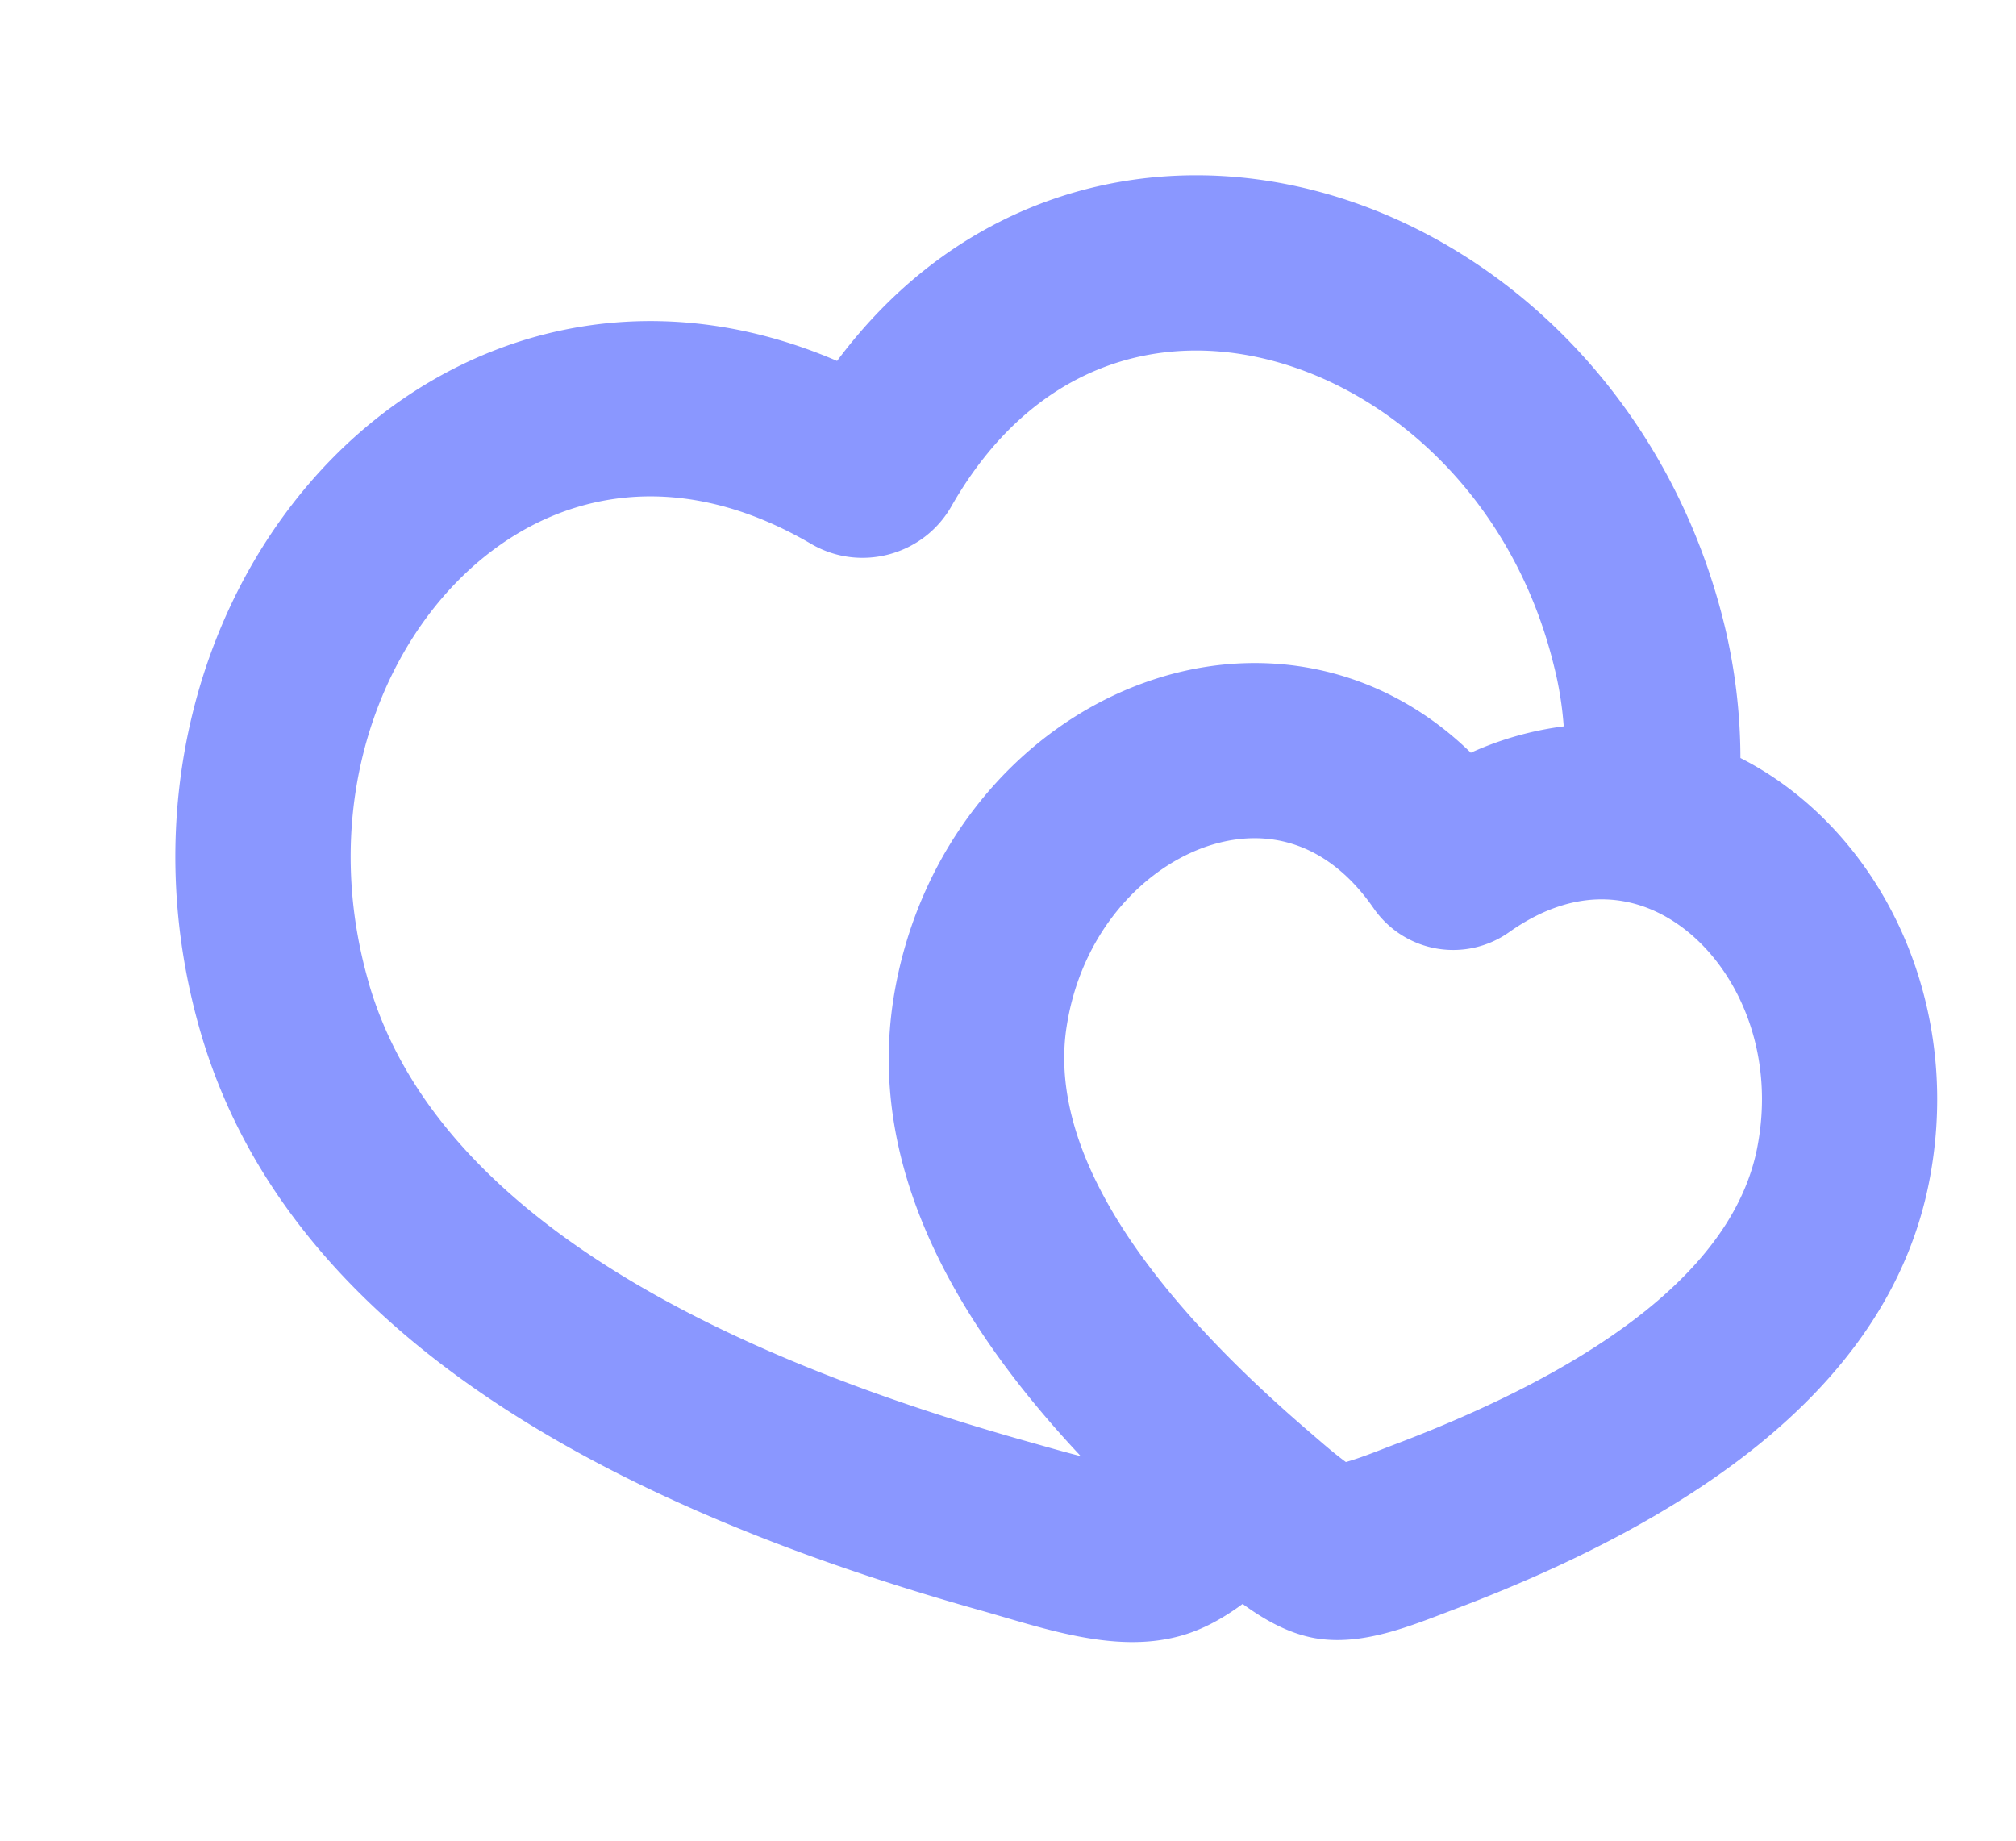<svg xmlns="http://www.w3.org/2000/svg" width="23" height="21" fill="none"><path fill="#8A97FF" fill-rule="evenodd" d="M14.178 18.298c-.222.164-.463.3-.728.37-.745.2-1.56-.098-2.272-.298-4.773-1.343-7.97-3.446-8.887-6.584C1.559 9.28 2.263 6.77 3.81 5.21c1.434-1.445 3.56-2.03 5.74-1.092 1.42-1.904 3.556-2.46 5.52-1.925 2.12.577 3.984 2.4 4.603 4.935a6.51 6.51 0 0 1 .183 1.52c.256.13.495.29.72.48 1.156.978 1.774 2.641 1.43 4.37-.44 2.206-2.486 3.755-5.41 4.861-.502.19-1.05.425-1.597.33-.303-.055-.575-.21-.822-.39Zm-9.967-7.073c-.535-1.833.003-3.58 1.02-4.606.976-.984 2.423-1.35 4.023-.414.559.327 1.28.133 1.6-.428.918-1.61 2.354-2.018 3.69-1.654 1.394.38 2.735 1.624 3.186 3.48.056.222.093.45.11.684a3.7 3.7 0 0 0-1.06.301c-1.074-1.047-2.496-1.253-3.75-.79-1.421.522-2.571 1.874-2.84 3.617-.272 1.785.57 3.525 2.14 5.198-.198-.05-.403-.11-.61-.168-4.631-1.303-6.9-3.135-7.51-5.22Zm7.957.493c.16-1.05.84-1.78 1.554-2.045.66-.242 1.393-.115 1.95.69a1.104 1.104 0 0 0 1.544.273c.8-.567 1.532-.435 2.069.018.581.492.968 1.412.76 2.453-.226 1.13-1.369 2.328-4.156 3.381-.176.067-.352.14-.534.192-.154-.113-.295-.24-.439-.363-2.258-1.943-2.923-3.46-2.748-4.6v.001Z" clip-rule="evenodd"/></svg>